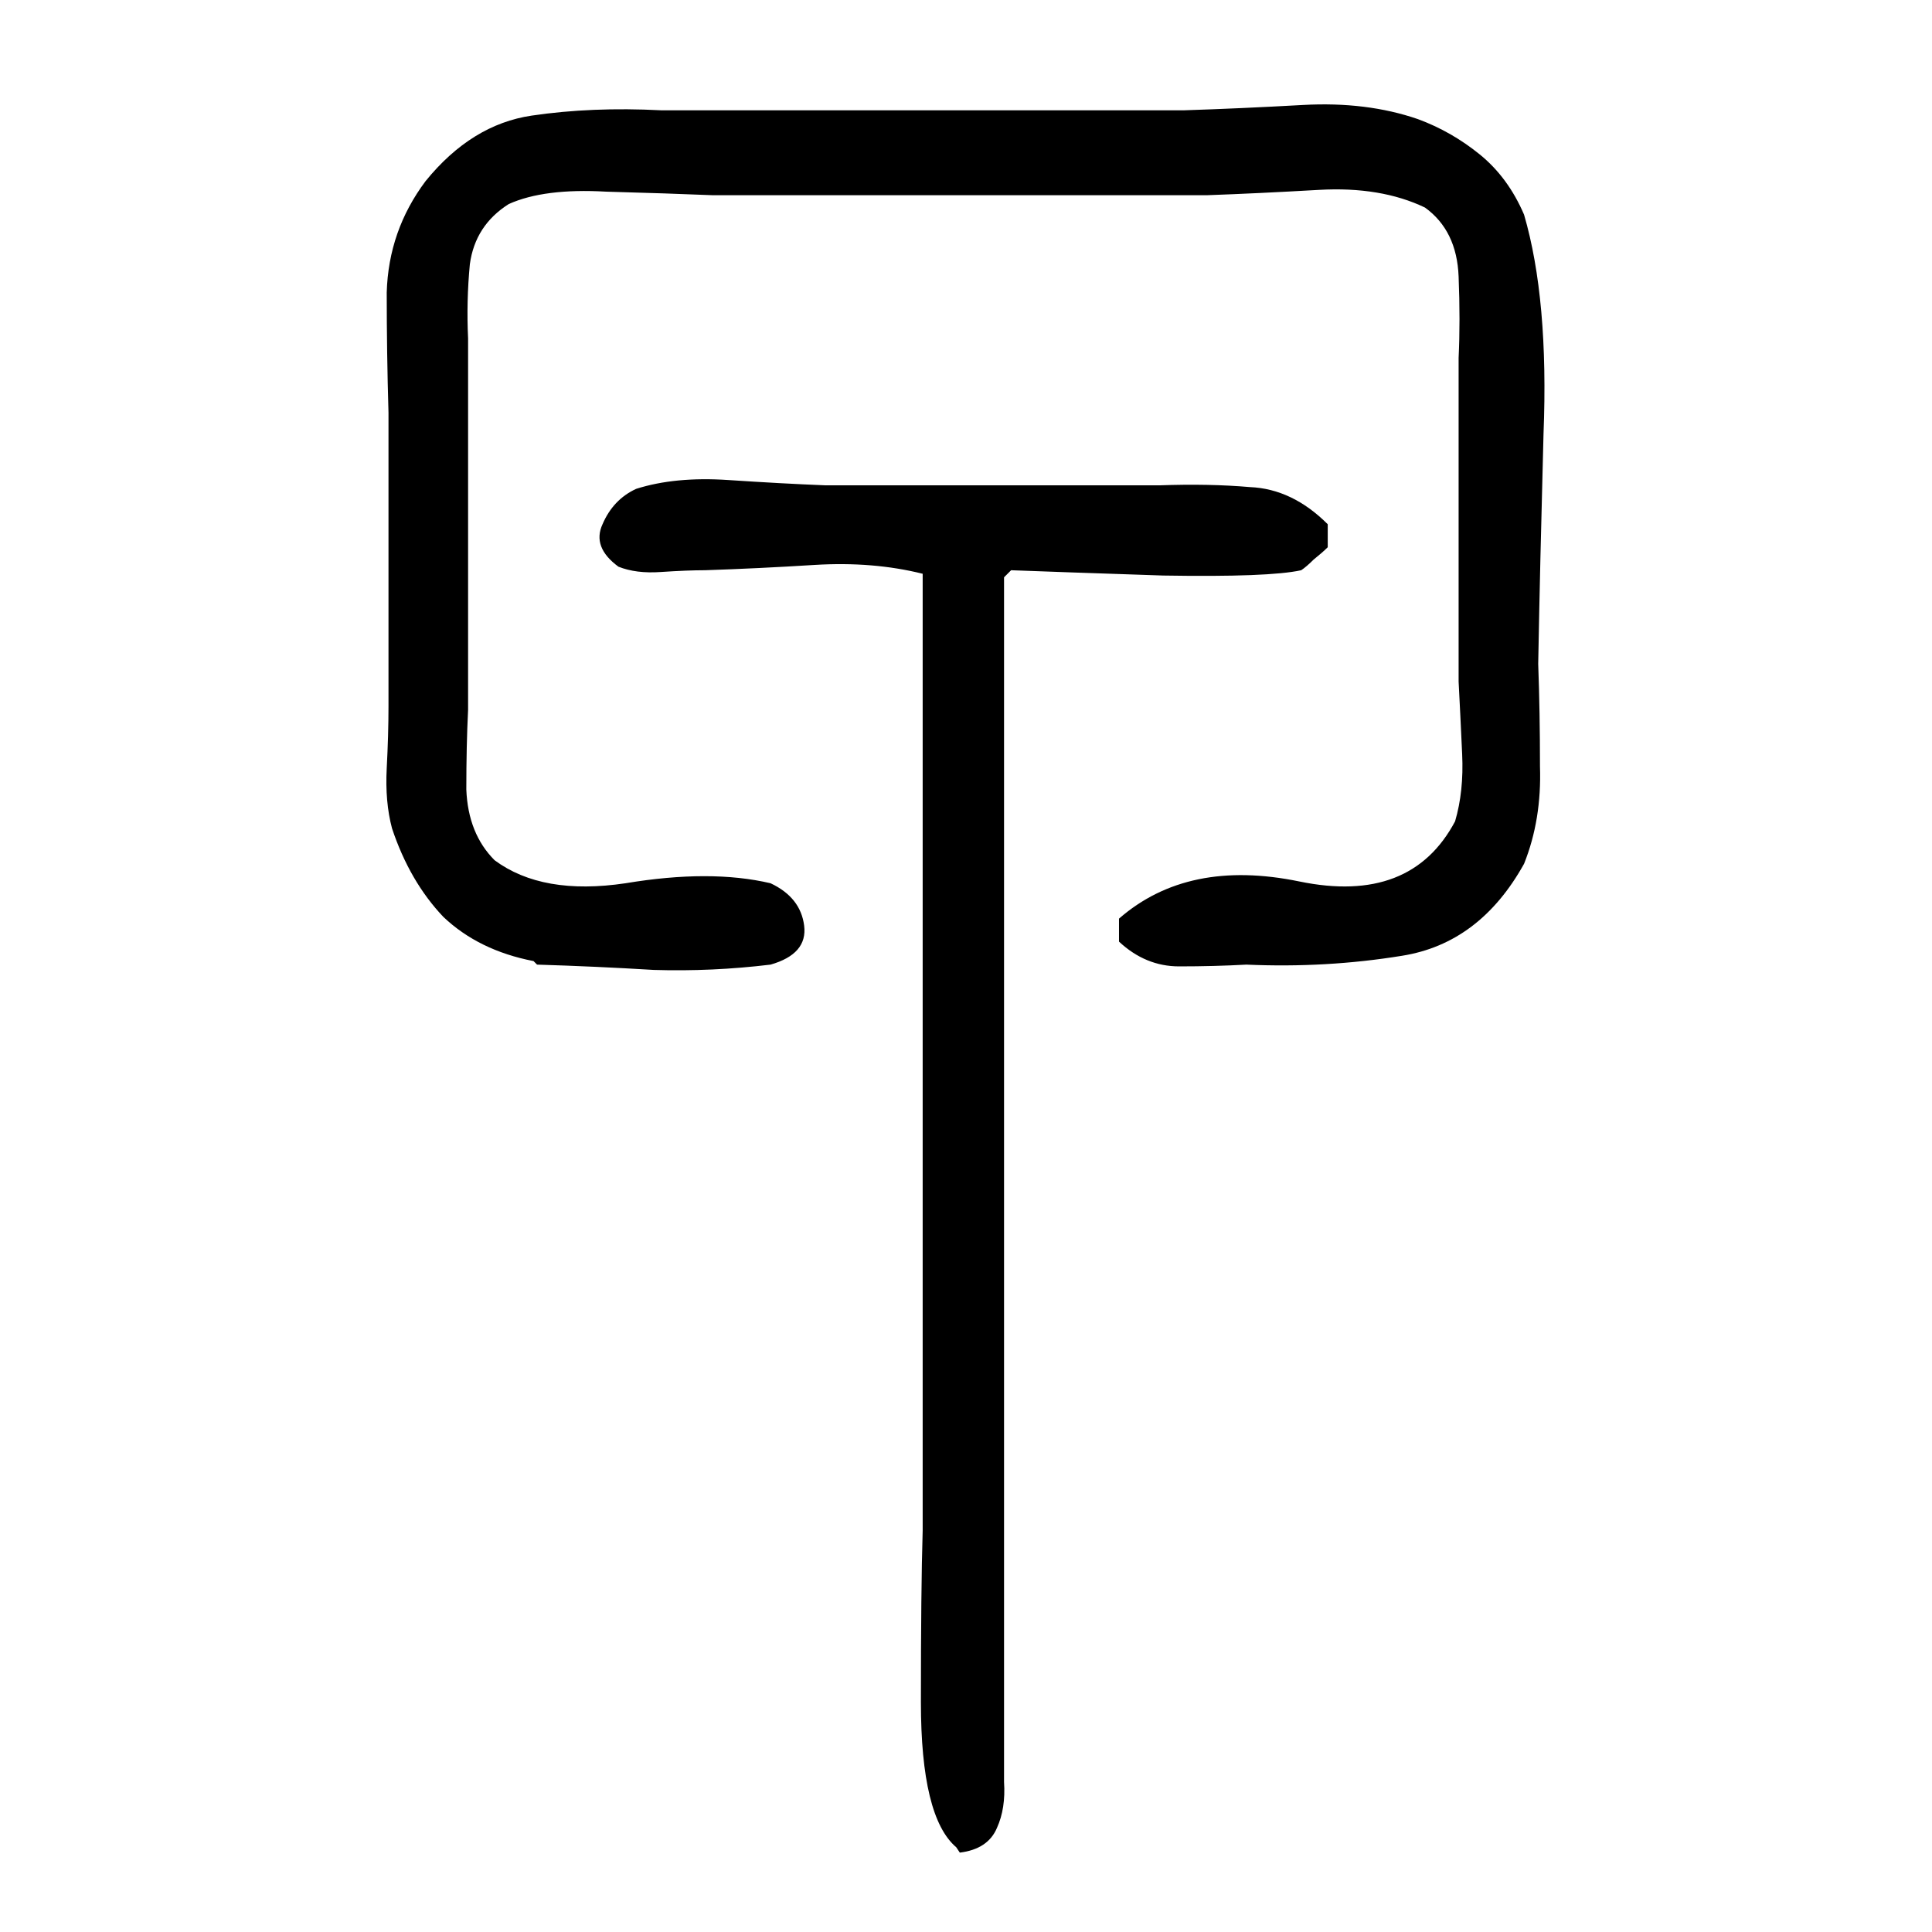 <svg xmlns="http://www.w3.org/2000/svg" height="640" width="640" version="1.1">
	<g transform="translate(0 -412.36)">
		<g>
			<path d="m316.78 1024.3q-11.719-9.961-11.719-48.047 0-37.5 0.586-56.836 0-79.102 0-158.2 0-79.102 0-158.79-16.406-4.102-35.742-2.93-18.75 1.172-36.328 1.758-5.859 0-14.648 0.586-8.203 0.586-14.062-1.758-8.789-6.445-5.273-14.062 3.516-8.203 11.133-11.719 12.891-4.102 30.469-2.93t32.227 1.758q27.539 0 55.078 0 28.125 0 55.664 0 16.406-0.586 29.883 0.586 14.062 0.586 25.781 12.305v7.617q-1.758 1.758-4.688 4.102-2.344 2.344-4.102 3.516-10.547 2.344-45.703 1.758-35.156-1.172-50.391-1.758l-2.344 2.344q0 80.859 0 161.72 0 80.273 0 160.55 0 19.336 0 38.086 0 19.336 0 38.672 0.586 8.789-2.344 15.234-2.93 7.031-12.305 8.203l-1.172-1.758zm-140.04-293.57q-18.164-3.516-29.883-14.648-11.133-11.719-16.992-29.297-2.344-8.789-1.758-19.922 0.586-11.133 0.586-20.508 0-24.609 0-48.633 0-24.609 0-48.633-0.586-19.922-0.586-39.844 0.586-20.508 12.891-36.914 15.234-18.75 35.156-21.68 19.922-2.93 42.773-1.758 43.359 0 86.719 0 43.359 0 86.719 0 18.164-0.586 39.258-1.758t38.086 4.688q11.133 4.102 20.508 11.719 9.375 7.617 14.648 19.922 8.203 28.125 6.445 72.656-1.172 43.945-1.758 76.172 0.586 15.82 0.586 33.984 0.586 17.578-5.273 32.227-14.648 26.367-40.43 30.469-25.195 4.102-51.562 2.93-10.547 0.586-22.266 0.586-11.133 0-19.922-8.203v-7.617q22.852-19.922 59.766-12.305 36.914 7.617 51.562-19.922 2.93-9.961 2.344-22.266-0.586-12.891-1.172-24.023 0-26.367 0-53.32t0-53.906q0.586-12.305 0-26.953-0.586-15.234-11.133-22.852-14.648-7.031-35.156-5.859-20.508 1.172-36.914 1.758-41.016 0-82.031 0-41.016 0-82.031 0-14.062-0.586-35.156-1.172-20.508-1.172-32.227 4.102-11.133 7.031-12.891 19.922-1.172 12.305-0.586 24.609 0 30.469 0 61.523 0 30.469 0 61.523-0.586 11.719-0.586 26.367 0.586 14.648 9.375 23.438 15.82 11.719 43.359 7.617 28.125-4.688 48.047 0 9.961 4.688 11.133 14.062 1.172 9.375-11.133 12.891-19.336 2.344-38.672 1.758-19.336-1.172-38.672-1.758l-1.172-1.172z"/>
		</g>
	</g>
</svg>
